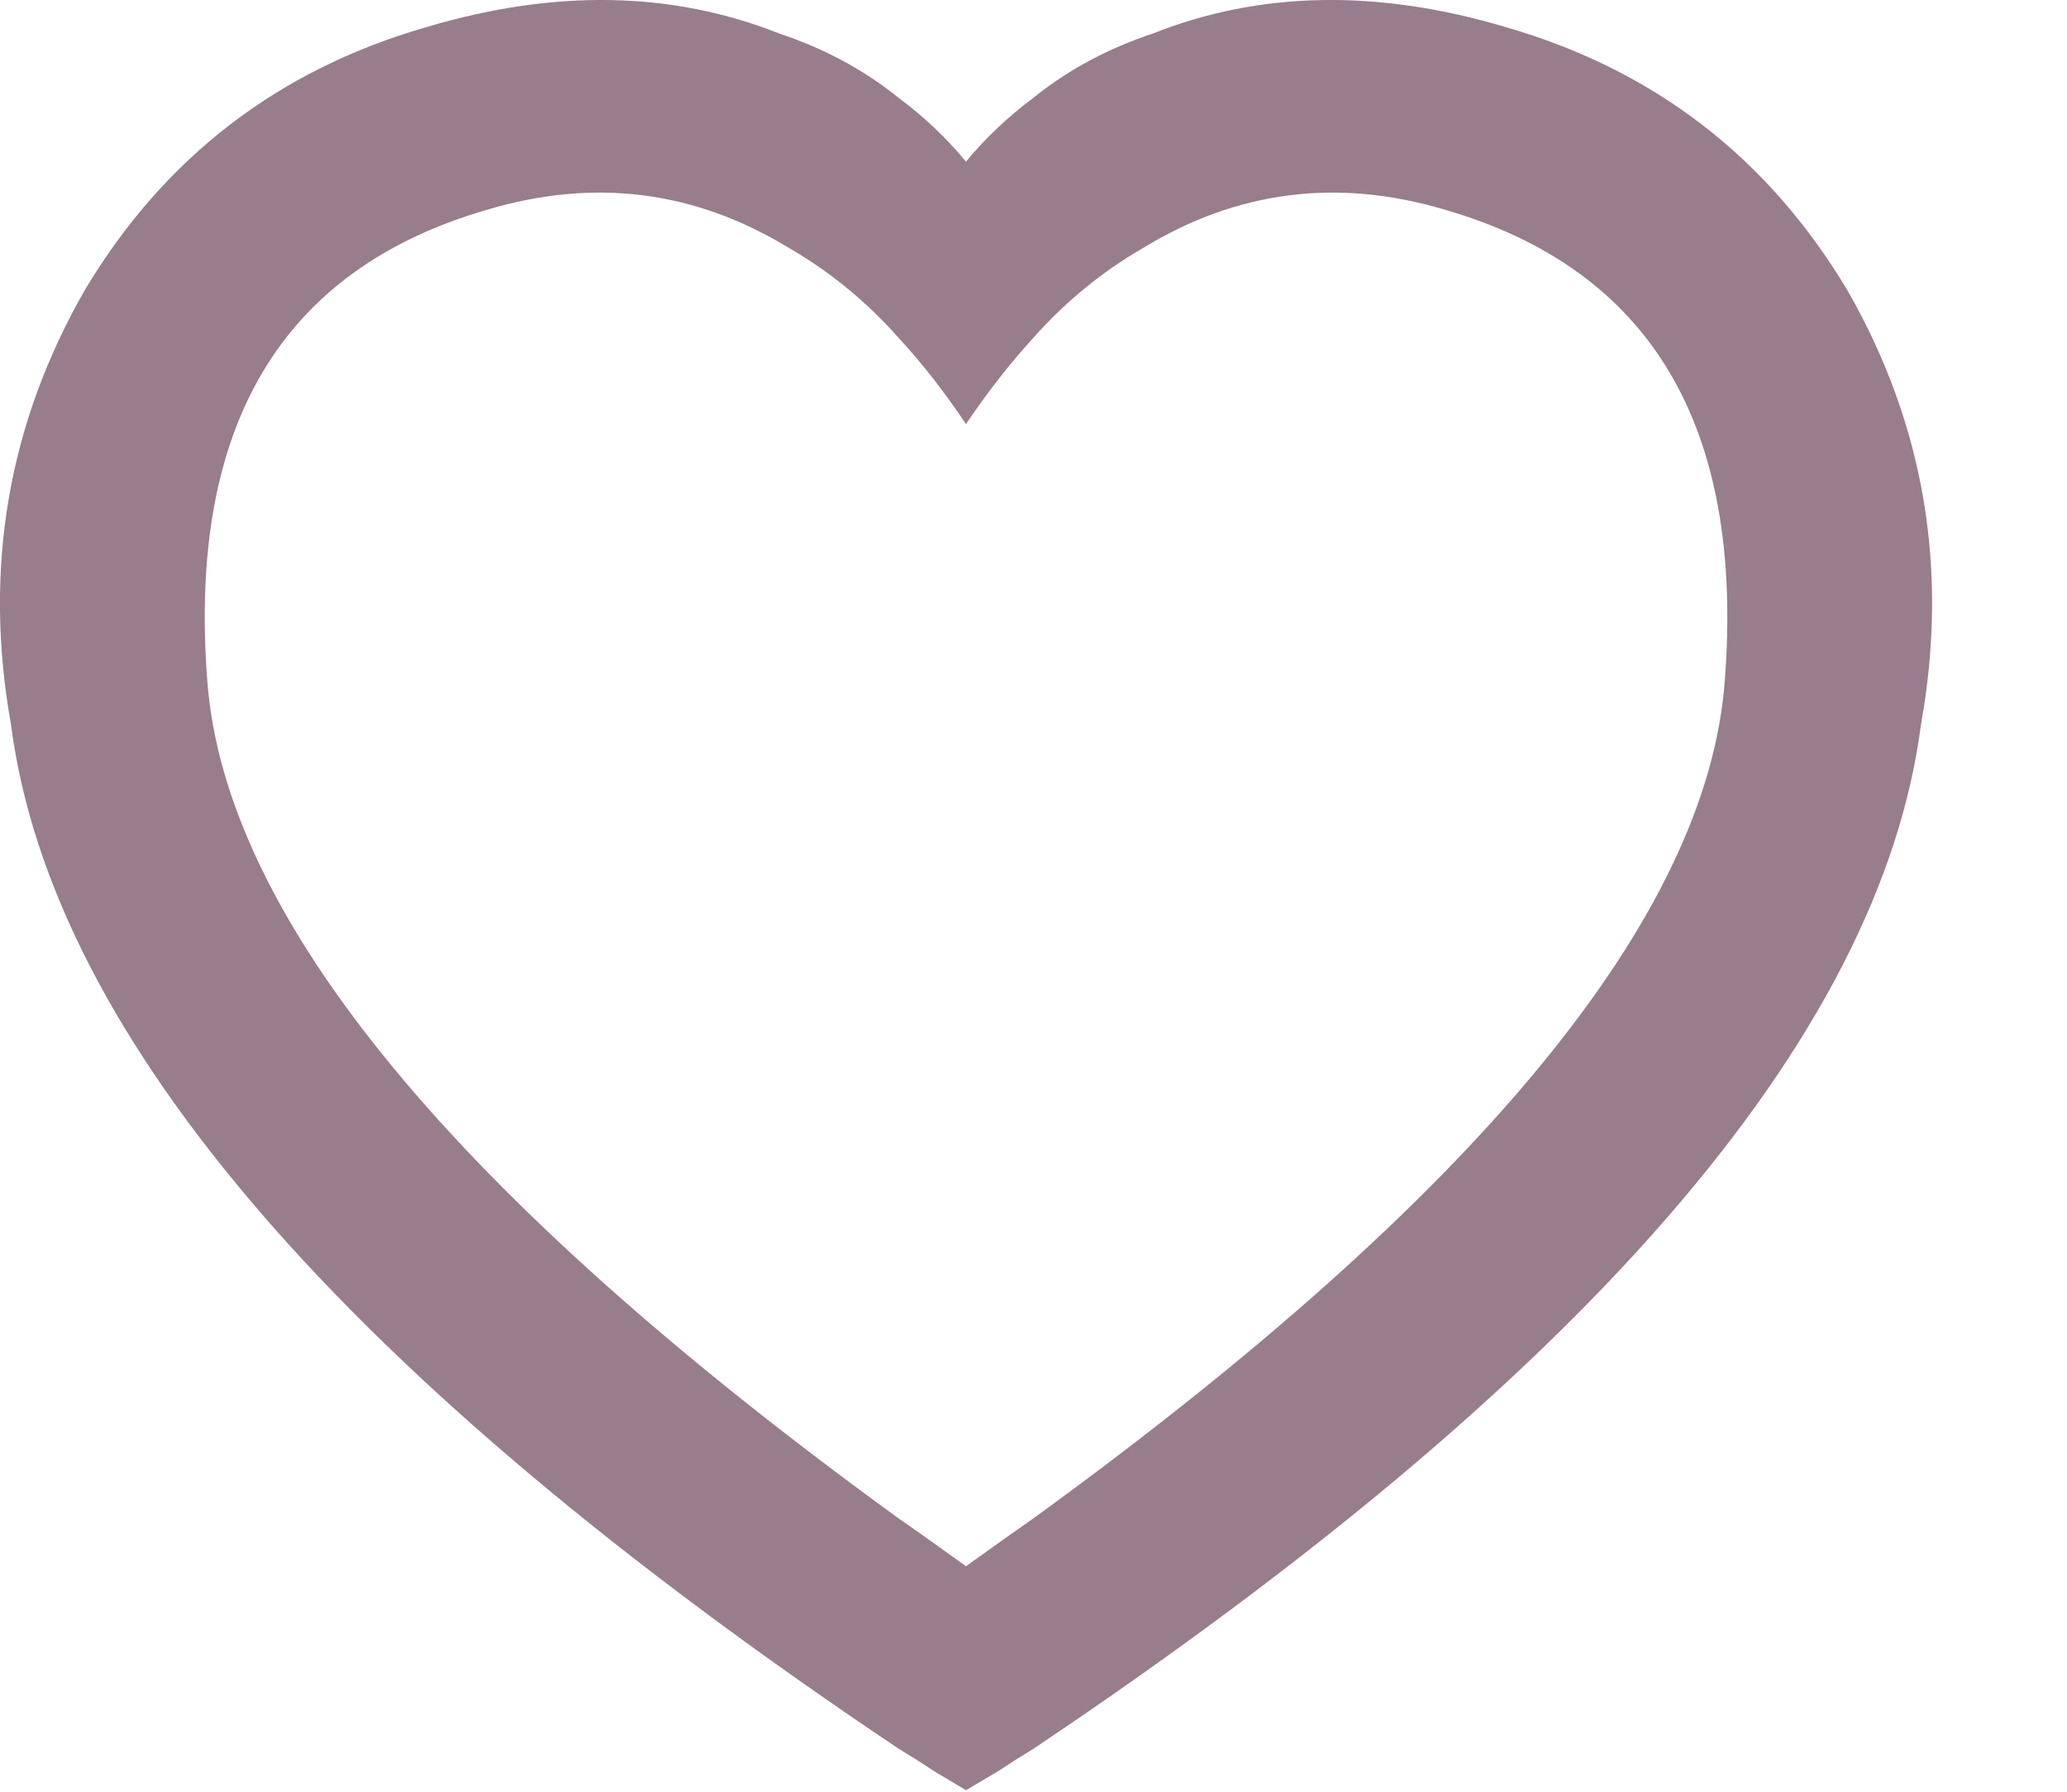 <svg width="15" height="13" viewBox="0 0 15 13" fill="none" xmlns="http://www.w3.org/2000/svg">
<path fill-rule="evenodd" clip-rule="evenodd" d="M13.404 2.102C13.964 3.077 14.143 4.13 13.94 5.259C13.645 7.534 11.498 10.01 7.5 12.688C7.422 12.735 7.337 12.789 7.243 12.851L7.01 12.989L6.777 12.85C6.684 12.788 6.598 12.734 6.52 12.687C2.522 10.01 0.376 7.534 0.08 5.259C-0.122 4.129 0.057 3.077 0.617 2.102C1.192 1.142 2.017 0.508 3.09 0.198C4.024 -0.081 4.879 -0.065 5.657 0.244C5.984 0.353 6.271 0.508 6.52 0.709C6.707 0.848 6.87 1.003 7.01 1.173C7.15 1.003 7.314 0.848 7.5 0.709C7.749 0.508 8.037 0.353 8.364 0.244C9.142 -0.065 9.998 -0.081 10.931 0.198C12.004 0.508 12.828 1.142 13.404 2.102ZM10.487 1.522C9.709 1.29 8.978 1.382 8.294 1.8C7.998 1.971 7.734 2.187 7.5 2.45C7.33 2.636 7.166 2.845 7.01 3.077C6.855 2.845 6.692 2.636 6.52 2.45C6.287 2.187 6.022 1.971 5.727 1.8C5.042 1.382 4.312 1.29 3.534 1.522C2.04 1.955 1.364 3.092 1.504 4.934C1.628 6.652 3.3 8.68 6.52 11.016C6.676 11.124 6.839 11.241 7.01 11.364C7.181 11.241 7.345 11.124 7.5 11.016C10.72 8.68 12.393 6.652 12.517 4.934C12.657 3.092 11.98 1.955 10.487 1.522Z" fill="#987D8C"/>
</svg>

